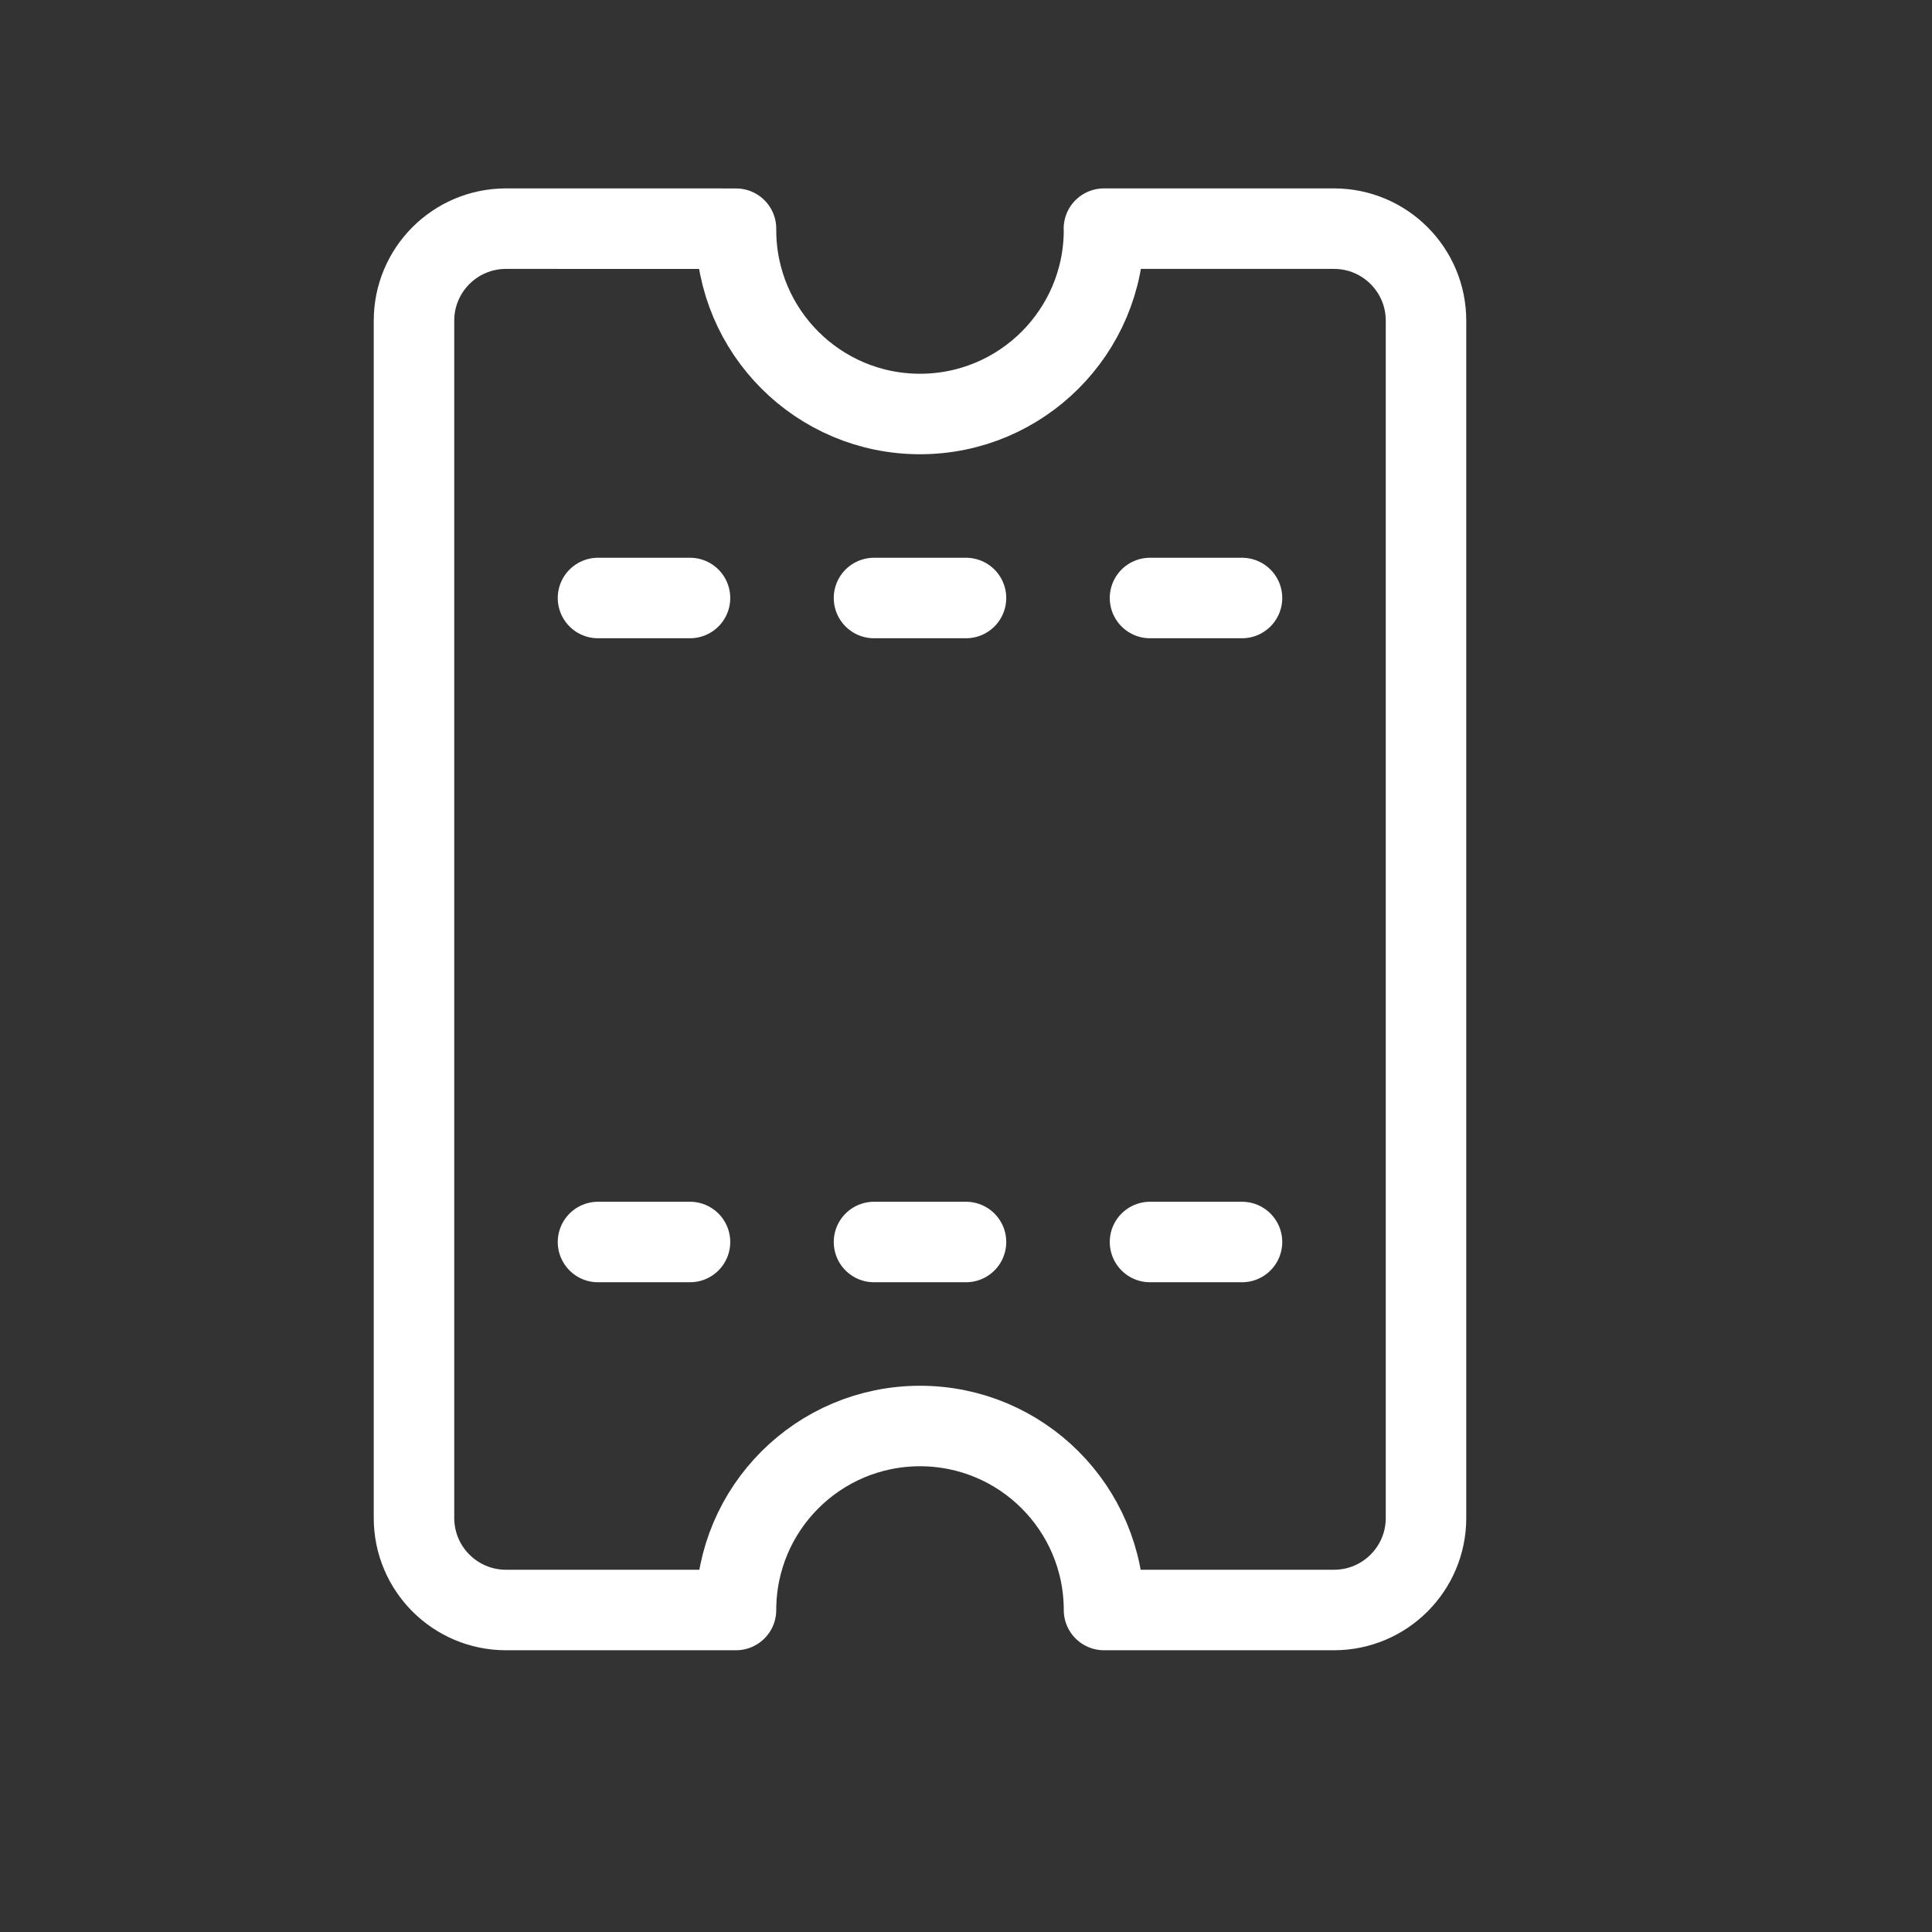<svg width="120" height="120" viewBox="0 0 120 120" fill="none" xmlns="http://www.w3.org/2000/svg">
<rect x="0" y="0" width="120" height="120" fill="#333333" stroke="none"/>
<g id="ticket-svgrepo-com (1) 1">
<g id="Group">
<path id="Vector" fill-rule="evenodd" clip-rule="evenodd" d="M45.715 14.204L45.714 14.286C45.714 20.598 50.831 25.714 57.143 25.714C63.455 25.714 68.572 20.598 68.572 14.286L68.566 14.202H82.857C86.013 14.202 88.572 16.76 88.572 19.916V94.286C88.572 97.442 86.013 100 82.857 100H68.572C68.572 93.688 63.455 88.572 57.143 88.572C50.831 88.572 45.714 93.688 45.714 100H31.429C28.273 100 25.714 97.442 25.714 94.286V19.916C25.714 16.76 28.273 14.202 31.429 14.202L45.715 14.204Z" stroke="white" stroke-width="5" stroke-linecap="round" stroke-linejoin="round"/>
<path id="Vector_2" d="M37.143 37.143H42.857" stroke="white" stroke-width="5" stroke-linecap="round" stroke-linejoin="round"/>
<path id="Vector_3" d="M54.286 37.143H60" stroke="white" stroke-width="5" stroke-linecap="round" stroke-linejoin="round"/>
<path id="Vector_4" d="M71.429 37.143H77.143" stroke="white" stroke-width="5" stroke-linecap="round" stroke-linejoin="round"/>
<path id="Vector_5" d="M37.143 77.143H42.857" stroke="white" stroke-width="5" stroke-linecap="round" stroke-linejoin="round"/>
<path id="Vector_6" d="M54.286 77.143H60" stroke="white" stroke-width="5" stroke-linecap="round" stroke-linejoin="round"/>
<path id="Vector_7" d="M71.429 77.143H77.143" stroke="white" stroke-width="5" stroke-linecap="round" stroke-linejoin="round"/>
</g>
</g>
</svg>
